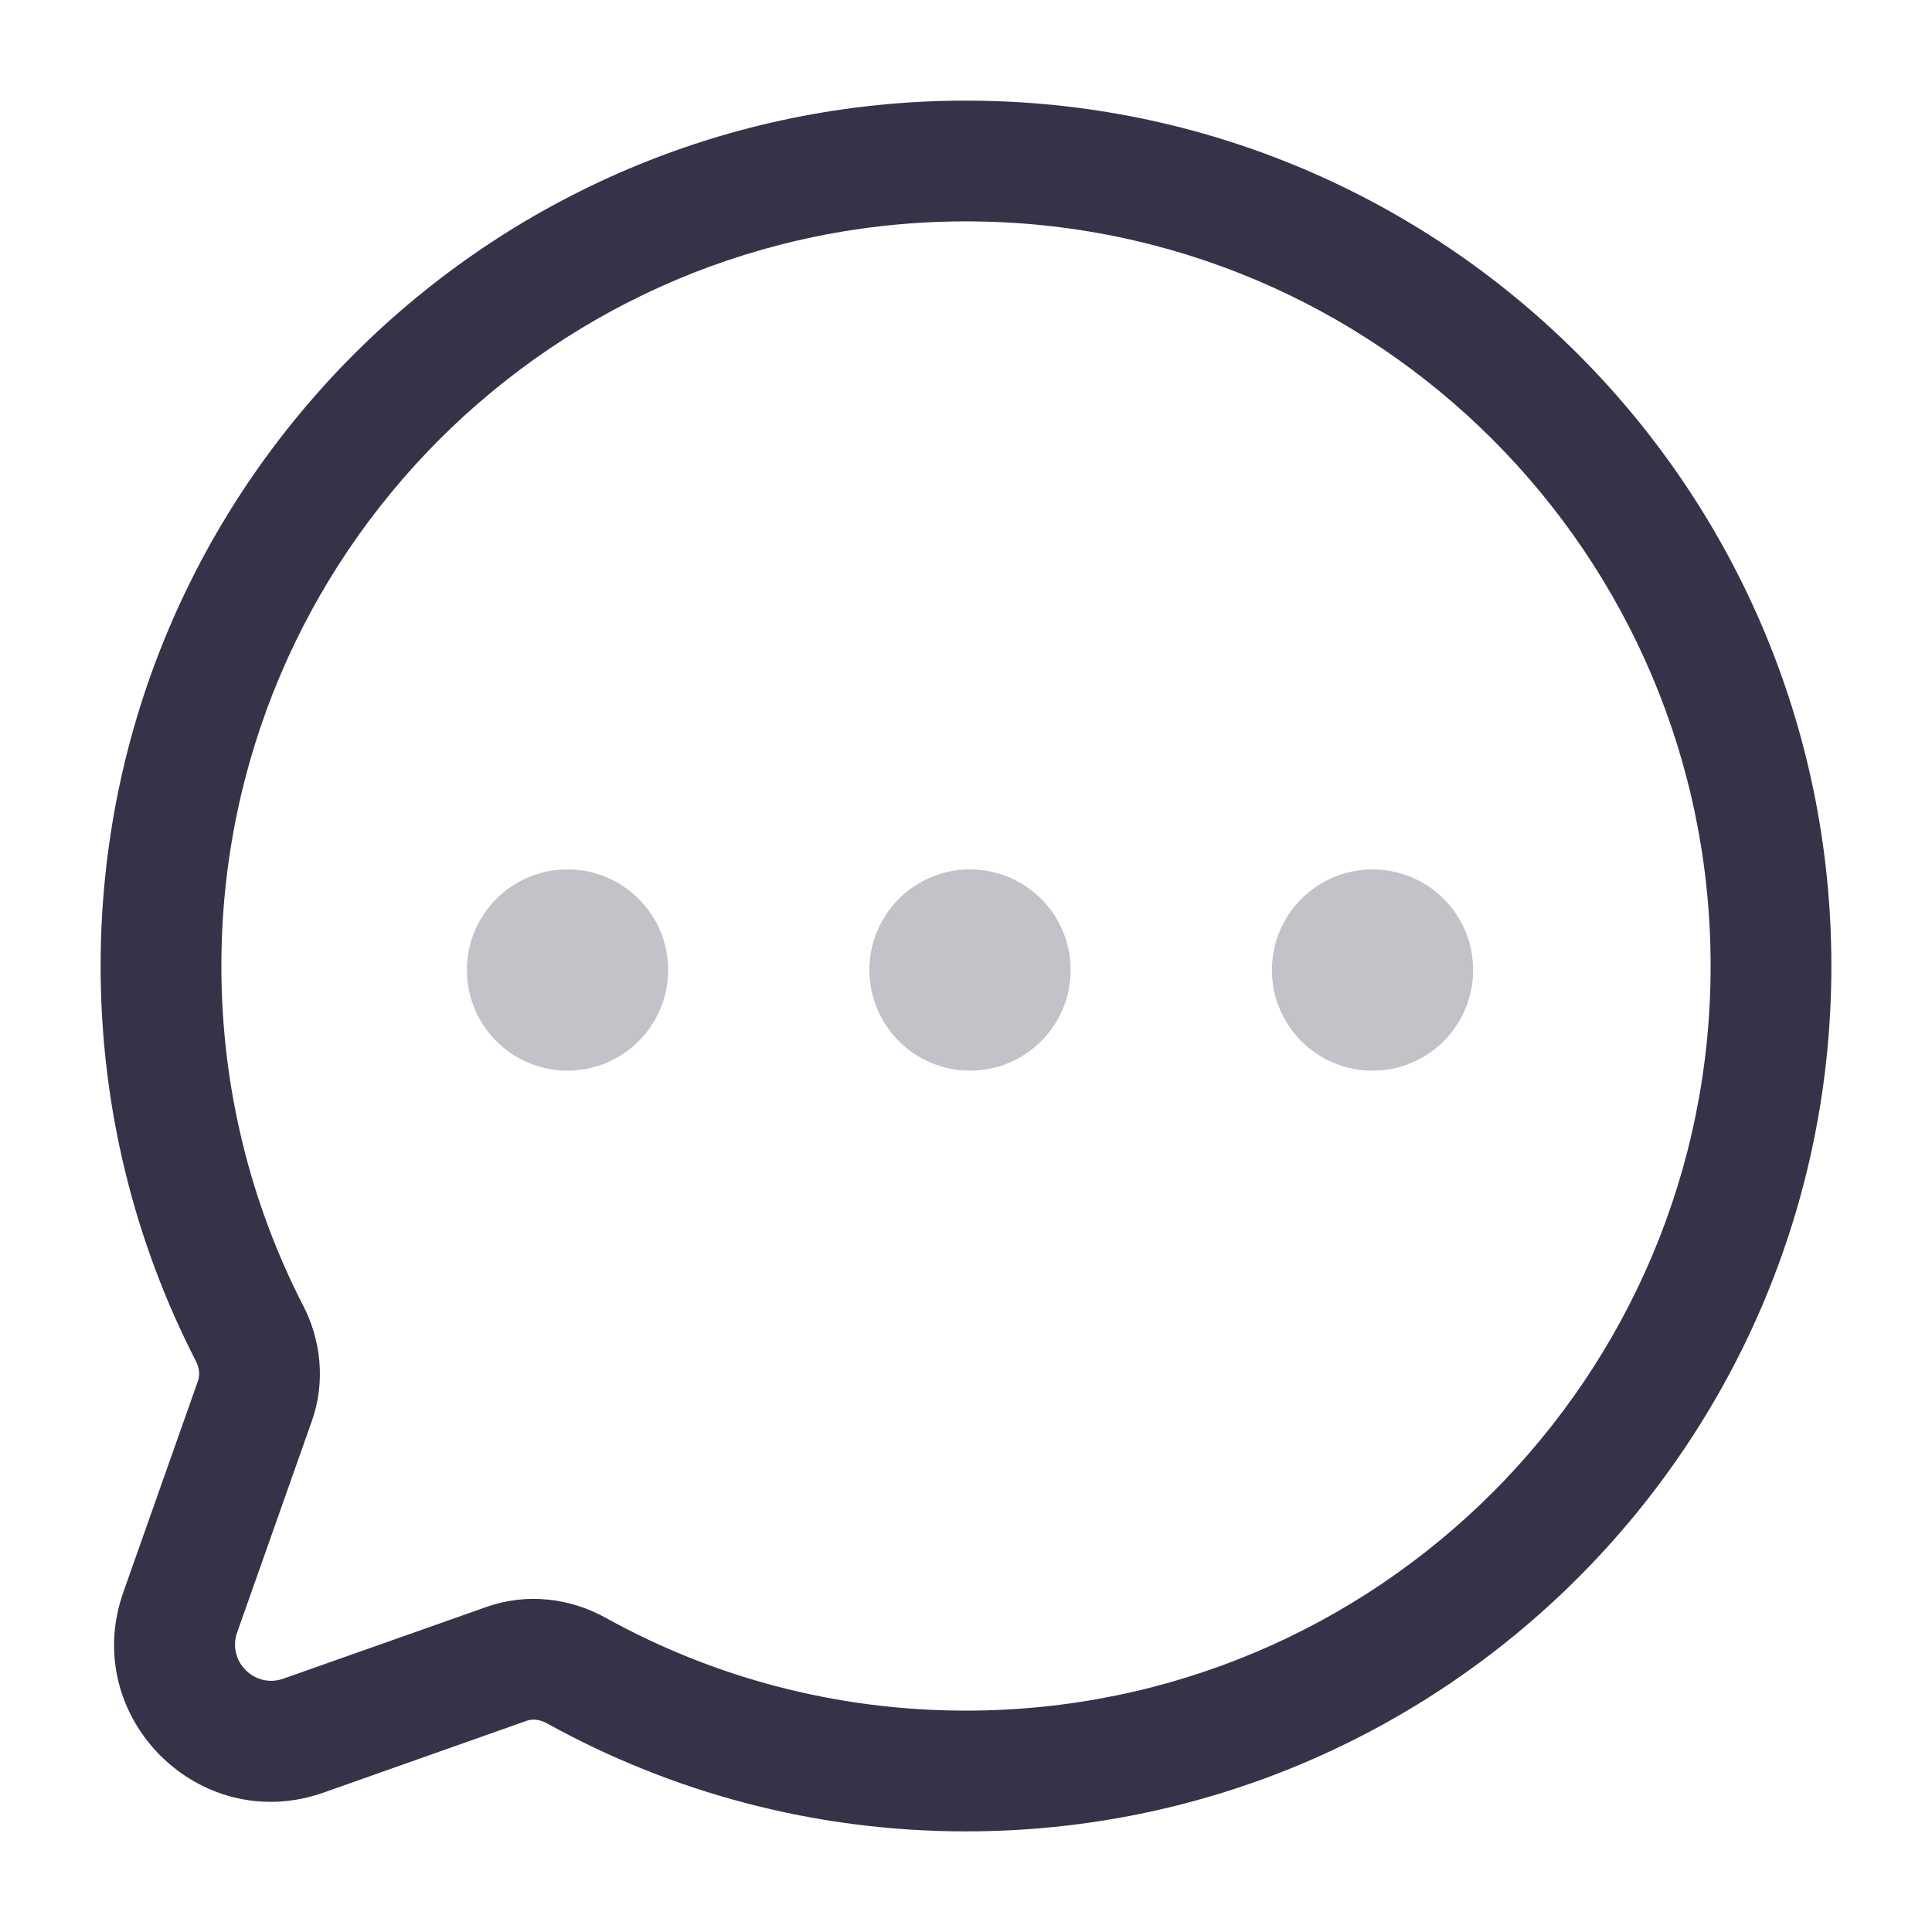 <svg width="24" height="24" viewBox="0 0 24 24" fill="none" xmlns="http://www.w3.org/2000/svg">
<path d="M2.239 20.029L1.532 19.779H1.532L2.239 20.029ZM3.77 21.561L4.02 22.268H4.02L3.77 21.561ZM7.158 20.752L6.795 21.408L7.158 20.752ZM3.101 16.566L3.768 16.223L3.101 16.566ZM3.167 17.402L3.874 17.652L3.167 17.402ZM2.75 12C2.75 6.891 6.891 2.75 12 2.75V1.25C6.063 1.25 1.25 6.063 1.25 12H2.75ZM3.768 16.223C3.118 14.958 2.75 13.523 2.75 12H1.25C1.25 13.767 1.677 15.437 2.434 16.909L3.768 16.223ZM2.946 20.279L3.874 17.652L2.46 17.152L1.532 19.779L2.946 20.279ZM3.52 20.853C3.164 20.979 2.82 20.636 2.946 20.279L1.532 19.779C0.986 21.325 2.475 22.814 4.02 22.268L3.52 20.853ZM6.043 19.962L3.52 20.853L4.02 22.268L6.543 21.376L6.043 19.962ZM12 21.25C10.374 21.25 8.848 20.831 7.522 20.096L6.795 21.408C8.338 22.263 10.113 22.75 12 22.75V21.25ZM21.25 12C21.25 17.109 17.109 21.25 12 21.25V22.75C17.937 22.75 22.75 17.937 22.75 12H21.25ZM12 2.75C17.109 2.75 21.25 6.891 21.25 12H22.75C22.75 6.063 17.937 1.25 12 1.25V2.75ZM6.543 21.376C6.608 21.353 6.7 21.355 6.795 21.408L7.522 20.096C7.086 19.854 6.549 19.783 6.043 19.962L6.543 21.376ZM2.434 16.909C2.481 17.001 2.482 17.089 2.46 17.152L3.874 17.652C4.046 17.166 3.987 16.649 3.768 16.223L2.434 16.909Z" fill="#373248"/>
<circle opacity="0.3" cx="7.05" cy="12.05" r="1.25" fill="#373248"/>
<circle opacity="0.3" cx="12.05" cy="12.05" r="1.25" fill="#373248"/>
<circle opacity="0.3" cx="17.05" cy="12.05" r="1.25" fill="#373248"/>
</svg>
